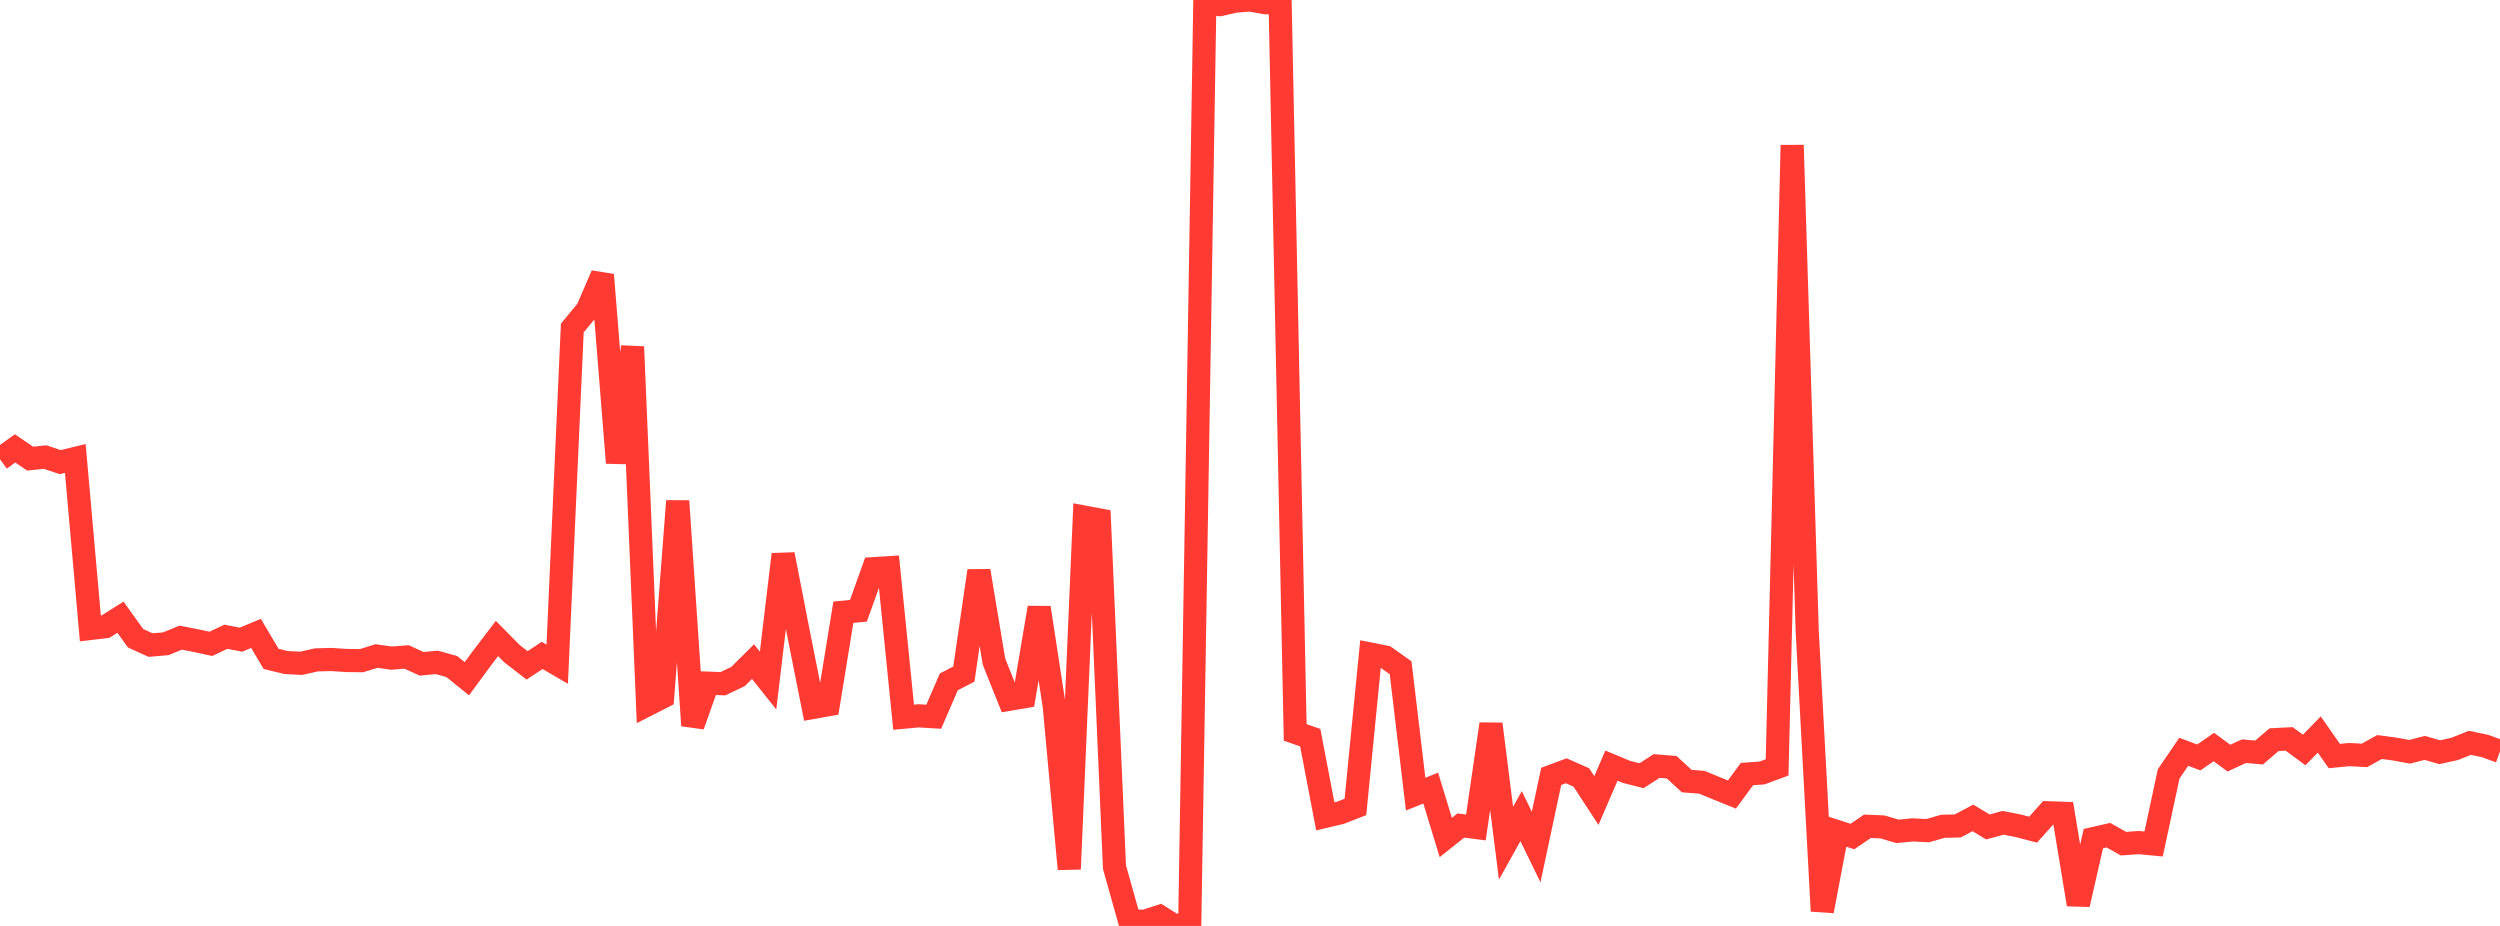 <?xml version="1.0" standalone="no"?>
<!DOCTYPE svg PUBLIC "-//W3C//DTD SVG 1.1//EN" "http://www.w3.org/Graphics/SVG/1.1/DTD/svg11.dtd">

<svg width="135" height="50" viewBox="0 0 135 50" preserveAspectRatio="none" 
  xmlns="http://www.w3.org/2000/svg"
  xmlns:xlink="http://www.w3.org/1999/xlink">


<polyline points="0.0, 24.798 0.813, 24.213 1.627, 24.766 2.44, 24.682 3.253, 24.955 4.066, 24.756 4.88, 33.937 5.693, 33.841 6.506, 33.329 7.319, 34.464 8.133, 34.834 8.946, 34.765 9.759, 34.433 10.572, 34.592 11.386, 34.768 12.199, 34.384 13.012, 34.543 13.825, 34.203 14.639, 35.581 15.452, 35.776 16.265, 35.819 17.078, 35.634 17.892, 35.612 18.705, 35.667 19.518, 35.676 20.331, 35.427 21.145, 35.538 21.958, 35.476 22.771, 35.846 23.584, 35.768 24.398, 35.994 25.211, 36.65 26.024, 35.545 26.837, 34.478 27.651, 35.302 28.464, 35.93 29.277, 35.393 30.09, 35.866 30.904, 17.716 31.717, 16.726 32.53, 14.845 33.343, 24.993 34.157, 18.725 34.97, 38.051 35.783, 37.637 36.596, 27.055 37.41, 39.179 38.223, 36.89 39.036, 36.921 39.849, 36.535 40.663, 35.727 41.476, 36.75 42.289, 29.938 43.102, 34.113 43.916, 38.198 44.729, 38.054 45.542, 33.059 46.355, 32.982 47.169, 30.708 47.982, 30.657 48.795, 38.729 49.608, 38.654 50.422, 38.703 51.235, 36.821 52.048, 36.402 52.861, 30.827 53.675, 35.727 54.488, 37.762 55.301, 37.623 56.114, 32.815 56.928, 38.118 57.741, 46.929 58.554, 27.925 59.367, 28.077 60.181, 46.825 60.994, 49.717 61.807, 49.751 62.62, 49.488 63.434, 50.0 64.247, 49.839 65.06, 0.184 65.873, 0.25 66.687, 0.063 67.5, 0.0 68.313, 0.144 69.127, 0.177 69.94, 39.55 70.753, 39.833 71.566, 44.083 72.38, 43.891 73.193, 43.574 74.006, 35.32 74.819, 35.481 75.633, 36.06 76.446, 42.884 77.259, 42.557 78.072, 45.224 78.886, 44.577 79.699, 44.682 80.512, 39.097 81.325, 45.532 82.139, 44.071 82.952, 45.739 83.765, 41.925 84.578, 41.622 85.392, 41.983 86.205, 43.229 87.018, 41.343 87.831, 41.683 88.645, 41.889 89.458, 41.364 90.271, 41.43 91.084, 42.179 91.898, 42.242 92.711, 42.576 93.524, 42.905 94.337, 41.799 95.151, 41.741 95.964, 41.439 96.777, 7.839 97.59, 34.087 98.404, 49.198 99.217, 44.91 100.03, 45.173 100.843, 44.619 101.657, 44.654 102.47, 44.894 103.283, 44.814 104.096, 44.855 104.91, 44.621 105.723, 44.6 106.536, 44.167 107.349, 44.657 108.163, 44.431 108.976, 44.59 109.789, 44.801 110.602, 43.89 111.416, 43.918 112.229, 48.84 113.042, 45.285 113.855, 45.1 114.669, 45.559 115.482, 45.499 116.295, 45.576 117.108, 41.791 117.922, 40.597 118.735, 40.901 119.548, 40.339 120.361, 40.939 121.175, 40.563 121.988, 40.637 122.801, 39.942 123.614, 39.9 124.428, 40.5 125.241, 39.663 126.054, 40.827 126.867, 40.747 127.681, 40.792 128.494, 40.339 129.307, 40.447 130.12, 40.596 130.934, 40.387 131.747, 40.62 132.56, 40.439 133.373, 40.113 134.187, 40.283 135.0, 40.579" fill="none" stroke="#ff3a33" stroke-width="1.25"/>

</svg>